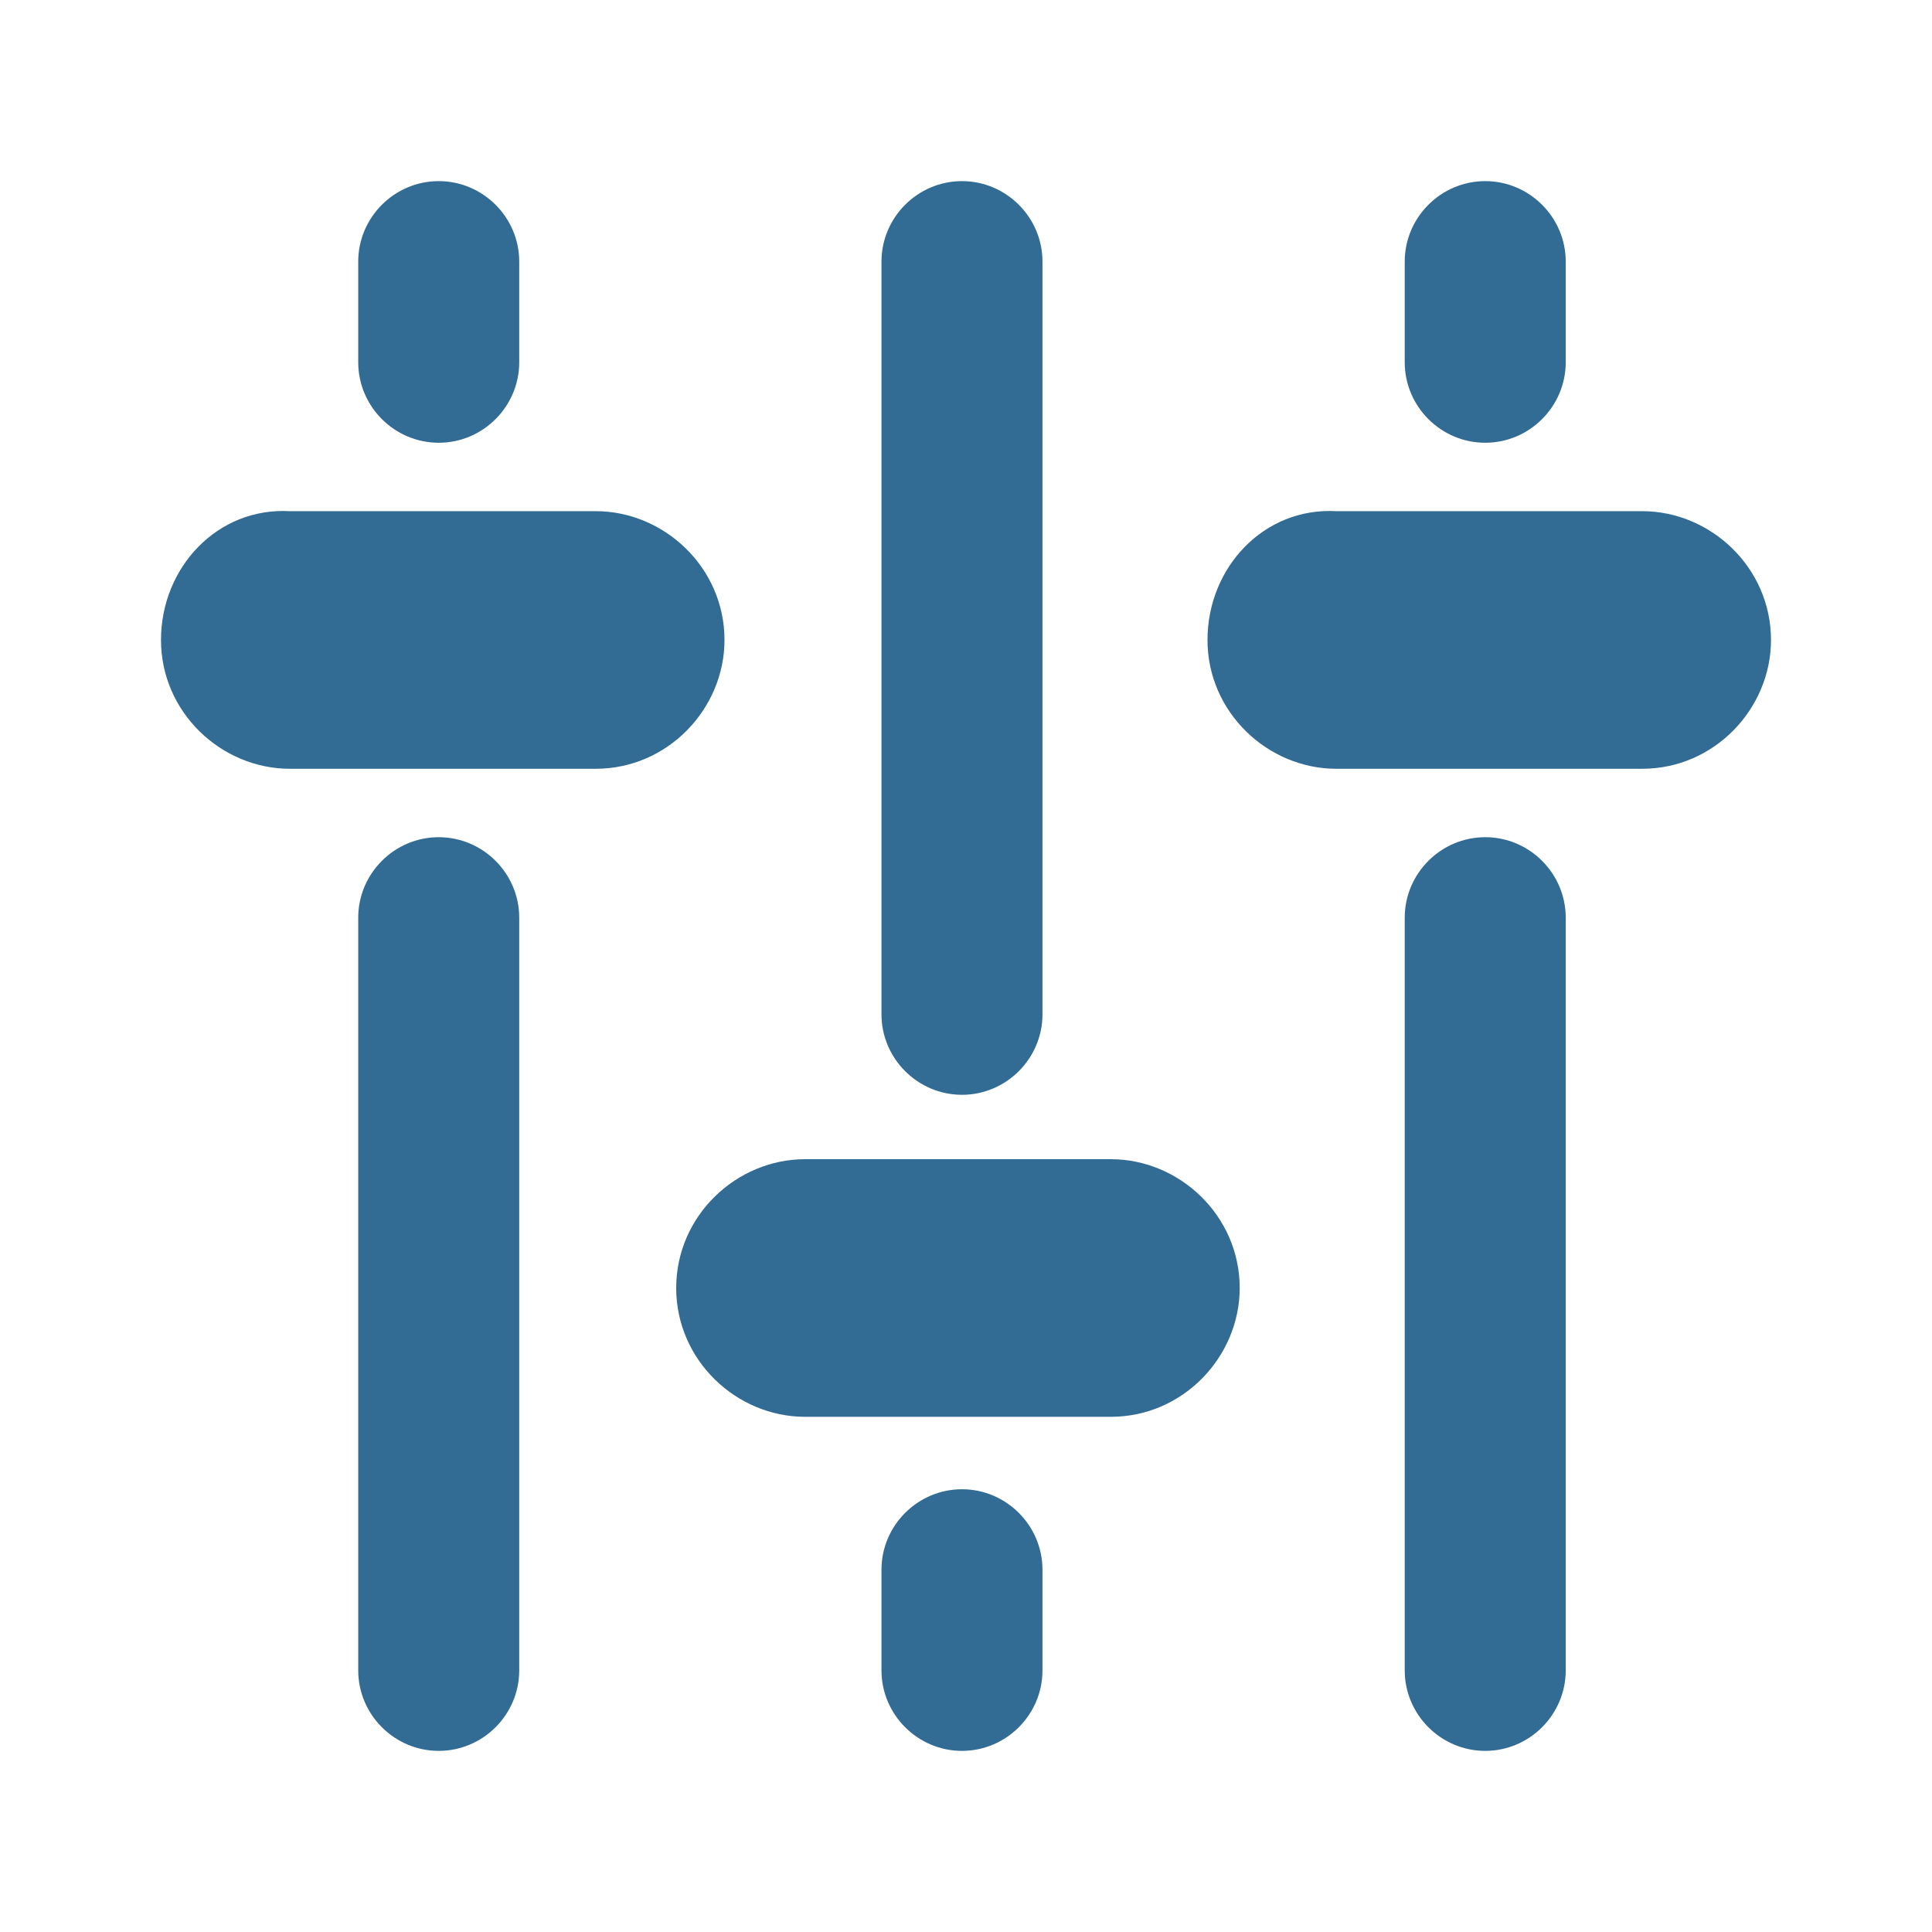 <?xml version="1.0" encoding="utf-8"?>
<!-- Generator: Adobe Illustrator 21.1.0, SVG Export Plug-In . SVG Version: 6.00 Build 0)  -->
<svg version="1.1" baseProfile="basic" id="Layer_1"
	 xmlns="http://www.w3.org/2000/svg" xmlns:xlink="http://www.w3.org/1999/xlink" x="0px" y="0px" viewBox="0 0 48 48"
	 xml:space="preserve">
<style type="text/css">
	.st0{fill:#326C94;}
	.st1{fill-rule:evenodd;clip-rule:evenodd;fill:#326C94;}
</style>
<g>
	<path class="st0" d="M34.9,6.5V9c0,1.1,0.9,2,2,2h0c1.1,0,2-0.9,2-2V6.5c0-1.1-0.9-2-2-2h0C35.8,4.5,34.9,5.4,34.9,6.5z M34.9,22.8
		v18.7c0,1.1,0.9,2,2,2h0c1.1,0,2-0.9,2-2V22.8c0-1.1-0.9-2-2-2h0C35.8,20.8,34.9,21.7,34.9,22.8z M21.9,6.5v18.7c0,1.1,0.9,2,2,2h0
		c1.1,0,2-0.9,2-2V6.5c0-1.1-0.9-2-2-2h0C22.8,4.5,21.9,5.4,21.9,6.5z M21.9,39v2.5c0,1.1,0.9,2,2,2h0c1.1,0,2-0.9,2-2V39
		c0-1.1-0.9-2-2-2h0C22.8,37,21.9,37.9,21.9,39z M8.9,6.5V9c0,1.1,0.9,2,2,2h0c1.1,0,2-0.9,2-2V6.5c0-1.1-0.9-2-2-2h0
		C9.8,4.5,8.9,5.4,8.9,6.5z M8.9,22.8v18.7c0,1.1,0.9,2,2,2h0c1.1,0,2-0.9,2-2V22.8c0-1.1-0.9-2-2-2h0C9.8,20.8,8.9,21.7,8.9,22.8z
		 M4,15.9c0,1.8,1.5,3.2,3.2,3.2h7.6c1.8,0,3.2-1.5,3.2-3.2v0c0-1.8-1.5-3.2-3.2-3.2H7.2C5.4,12.6,4,14.1,4,15.9L4,15.9z M30,15.9
		c0,1.8,1.5,3.2,3.2,3.2h7.6c1.8,0,3.2-1.5,3.2-3.2v0c0-1.8-1.5-3.2-3.2-3.2h-7.6C31.4,12.6,30,14.1,30,15.9L30,15.9z M16.8,32
		c0,1.8,1.5,3.2,3.2,3.2h7.6c1.8,0,3.2-1.5,3.2-3.2v0c0-1.8-1.5-3.2-3.2-3.2h-7.6C18.3,28.8,16.8,30.2,16.8,32L16.8,32z"/>
</g>
</svg>
